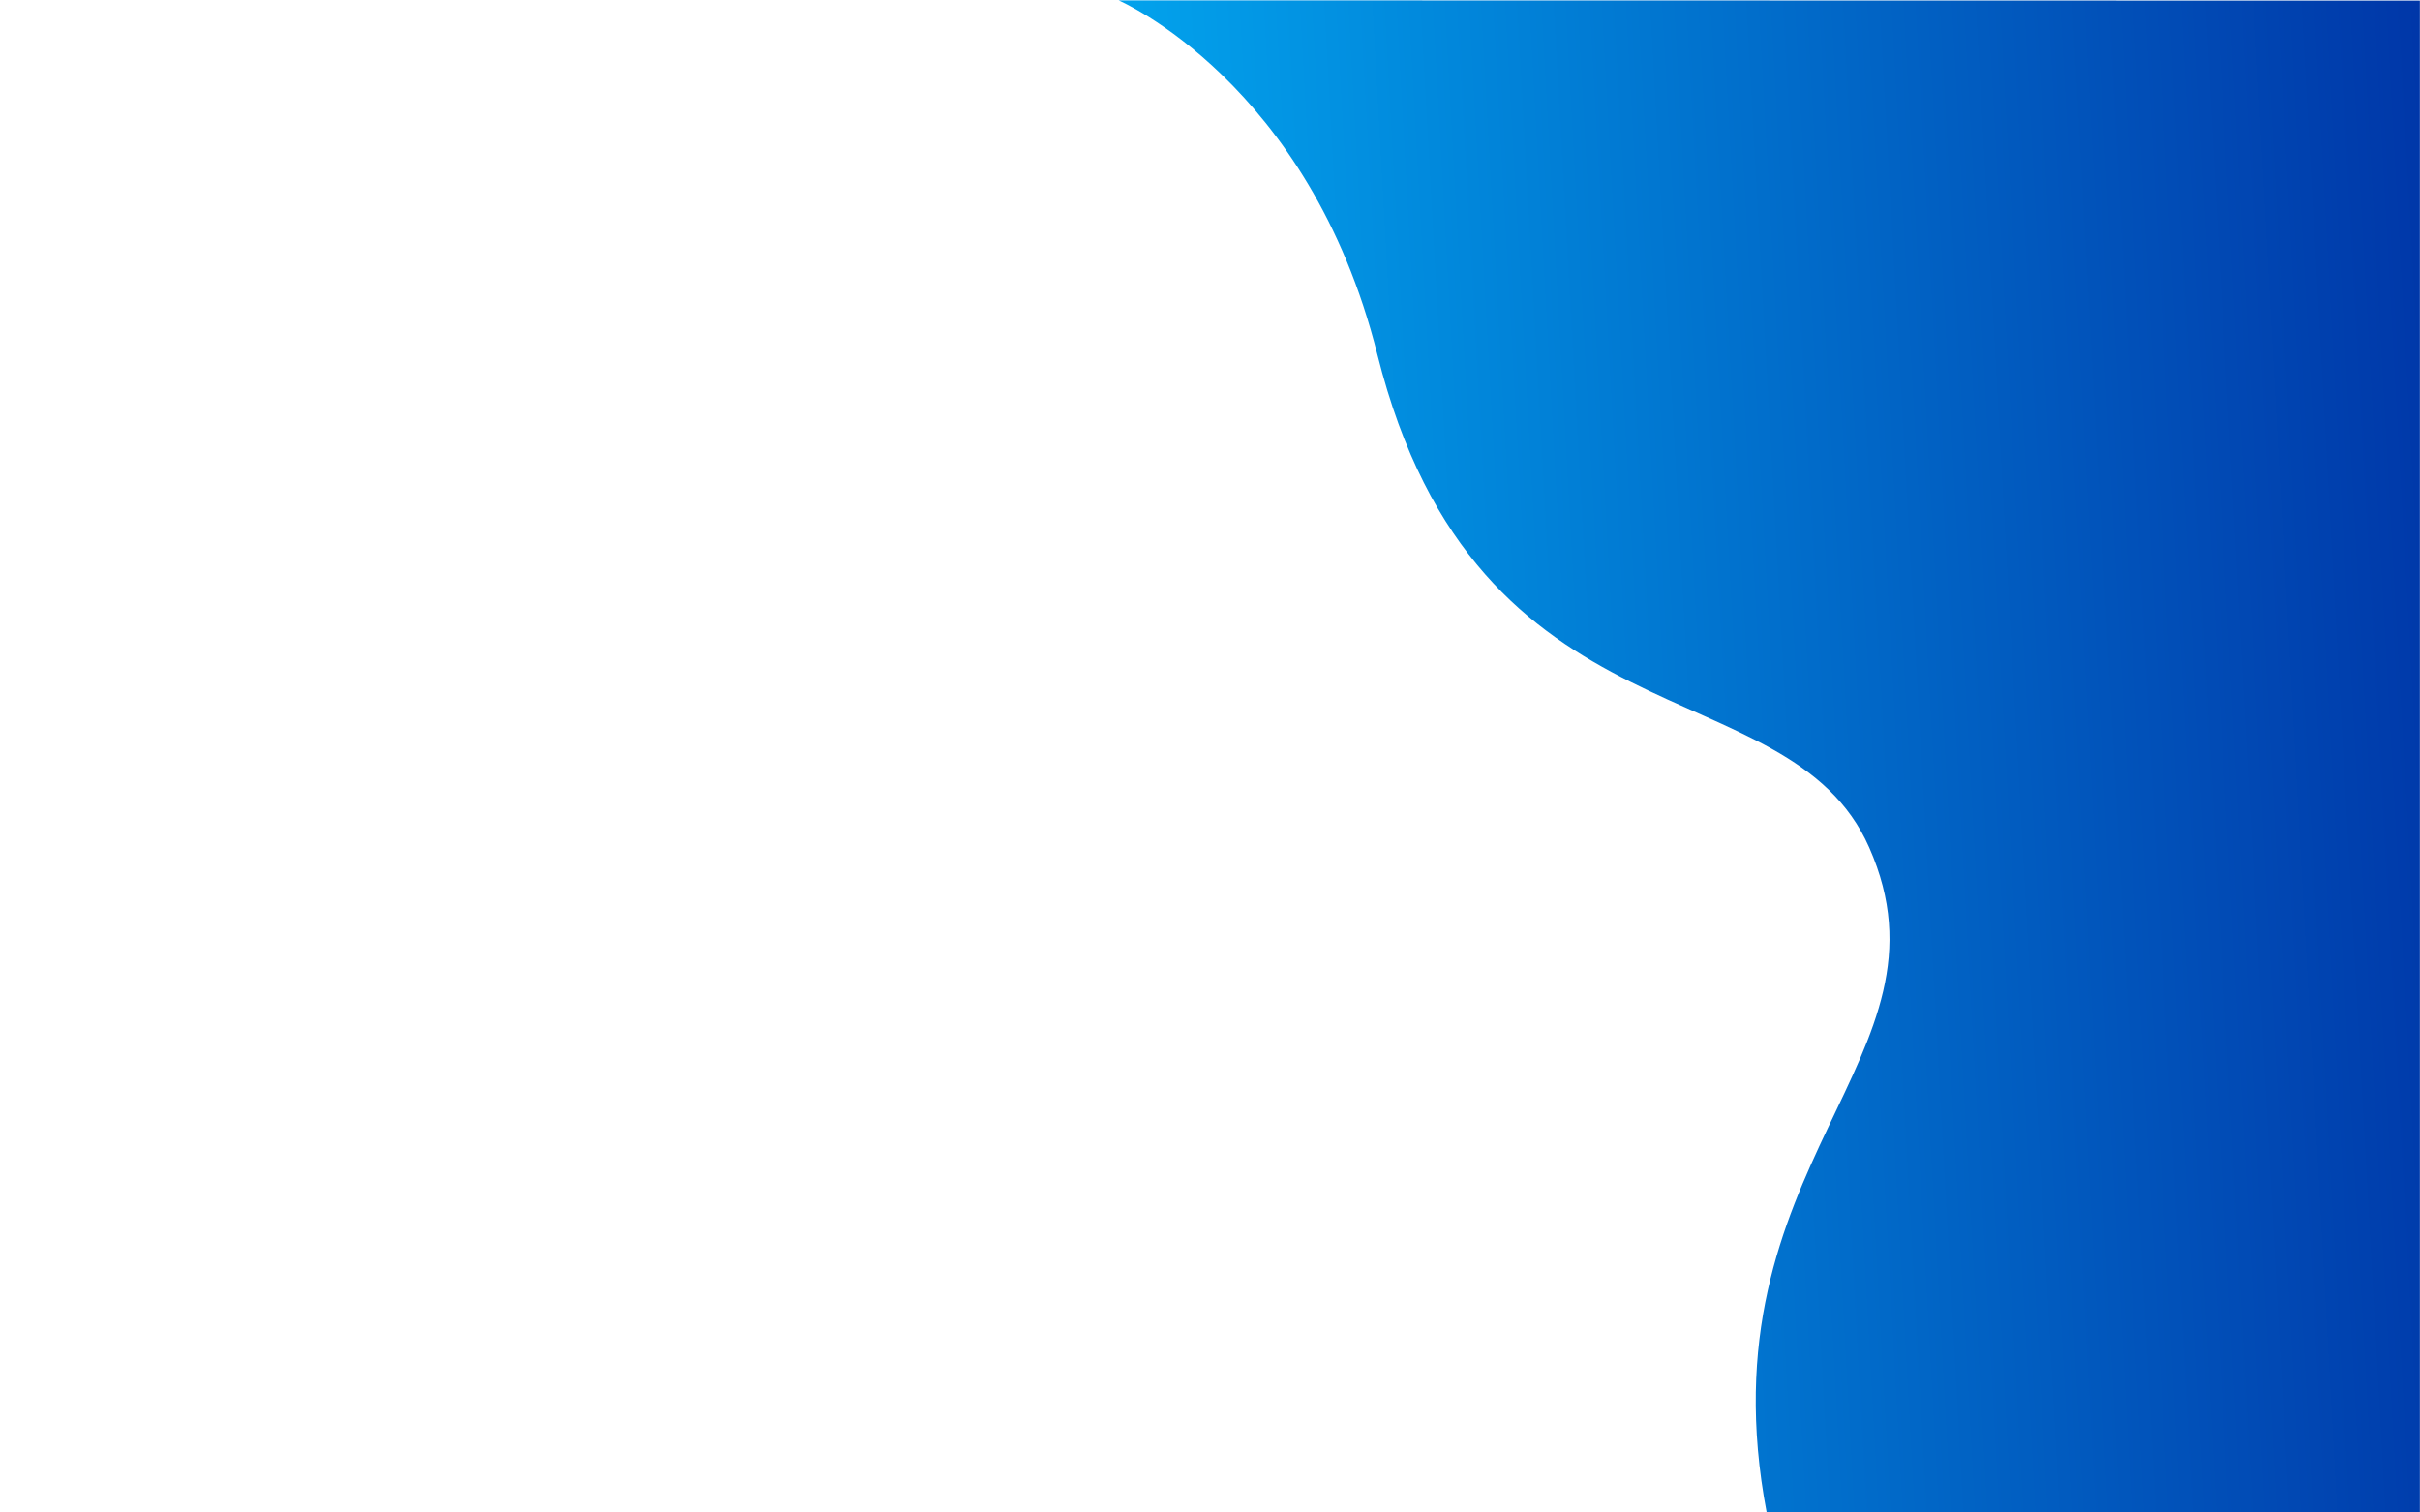 <svg version="1.2" xmlns="http://www.w3.org/2000/svg" viewBox="0 0 2000 1250" width="2000" height="1250">
	<title>&lt;Path&gt;</title>
	<defs>
		<linearGradient id="g1" x2="1" gradientUnits="userSpaceOnUse" gradientTransform="matrix(1451.731,-92.77,113.753,1780.088,764.035,-1.536)">
			<stop offset="0" stop-color="#02b2f6"/>
			<stop offset="1" stop-color="#00209a"/>
		</linearGradient>
	</defs>
	<style>
		.s0 { fill: url(#g1) } 
	</style>
	<path id="&lt;Path&gt;" class="s0" d="m1460.1 1250.3c-55.1-289.9 161.8-375.4 84.7-549.9-67.1-151.9-323.9-77.5-406.5-407.5-56.3-224.9-213.8-292.6-213.8-292.6l1075.4 0.2v1249.6z"/>
</svg>